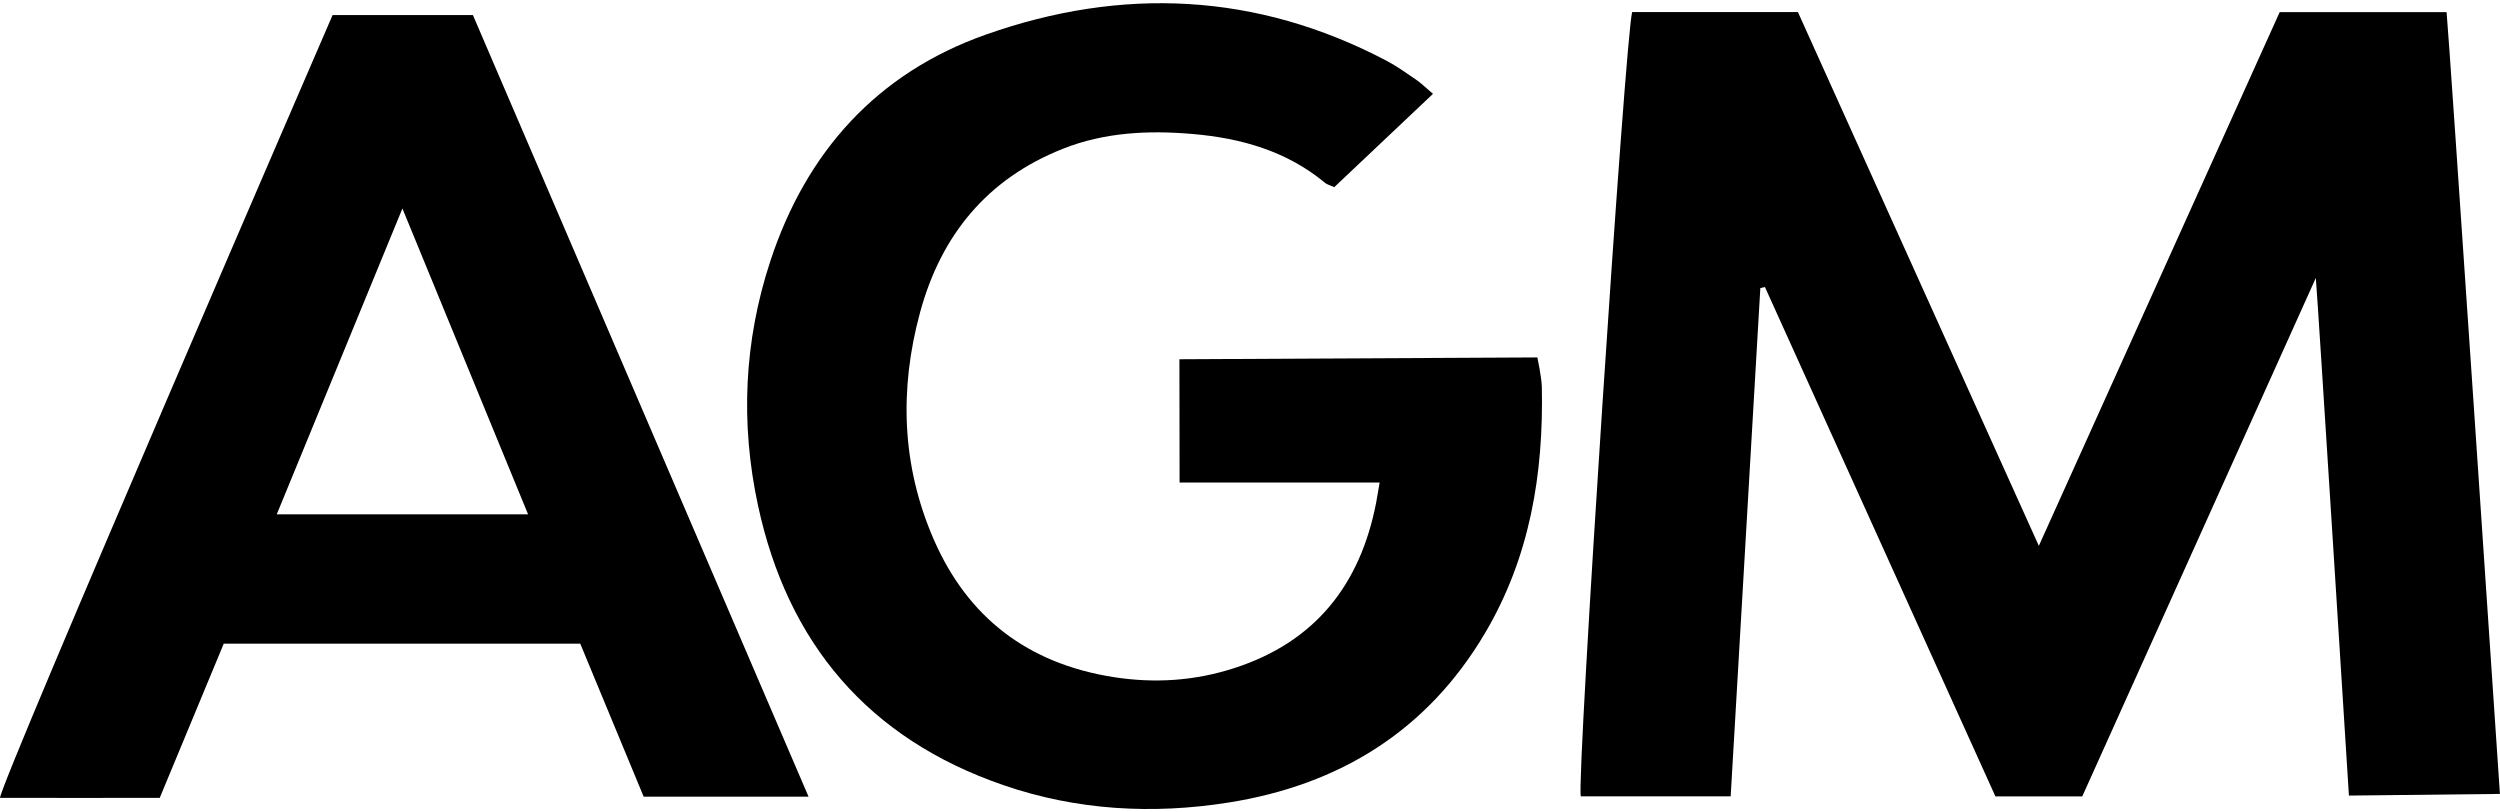 <?xml version="1.0" encoding="UTF-8"?><svg id="Layer_1" xmlns="http://www.w3.org/2000/svg" viewBox="0 0 300 97.42"><path d="M207.68,95.56h-17.99c-.5-2.28,5.36-91.49,6.17-94.11h19.89c9.49,21.02,19.06,42.21,28.91,64.05,9.79-21.7,19.32-42.81,28.9-64.04h20.03c.23,1.84,6.4,93.81,6.4,93.81l-18.12.2s-3.74-59.5-3.97-62.12c-9.44,20.96-28.03,62.22-28.03,62.22h-10.42s-18.42-40.72-27.66-61.13c-.18.04-.37.09-.55.13-1.18,20.23-2.36,40.46-3.56,60.99Z"/><path d="M171.97,11.25c-4.09,3.86-7.97,7.53-11.86,11.21-.49-.23-.86-.31-1.11-.52-4.59-3.82-10.08-5.36-15.86-5.86-5.29-.46-10.58-.22-15.61,1.78-9.07,3.6-14.6,10.35-17.12,19.62-2.51,9.24-2.21,18.4,1.63,27.23,4.08,9.39,11.29,14.9,21.51,16.53,4.98.79,9.82.47,14.57-1.07,9.72-3.14,15.12-10.03,17.02-19.86.13-.69.24-1.39.42-2.41h-24.01l-.02-14.79,42.95-.22s.51,2.34.54,3.55c.22,10.43-1.43,20.45-6.84,29.57-6.93,11.7-17.45,18.18-30.72,20.29-9.13,1.45-18.23.95-27.04-2.08-16.23-5.58-25.9-17.03-29.46-33.57-2.12-9.84-1.69-19.68,1.48-29.32,4.31-13.12,12.81-22.56,25.84-27.17,16.33-5.78,32.52-5.06,48.07,3.11,1.26.66,2.43,1.51,3.61,2.31.58.4,1.08.9,2.01,1.69Z"/><path d="M97.03,95.6h-19.79c-2.54-6.12-5.06-12.2-7.61-18.36H26.85c-2.48,5.99-5,12.06-7.68,18.5-6.36.01-12.75.02-19.17,0C.17,93.61,39.91,1.81,39.91,1.81h16.84s26.72,62.22,40.28,93.8ZM63.37,61.72c-5.05-12.3-9.98-24.29-15.08-36.7-5.13,12.49-10.07,24.51-15.08,36.7h30.16Z"/></svg>